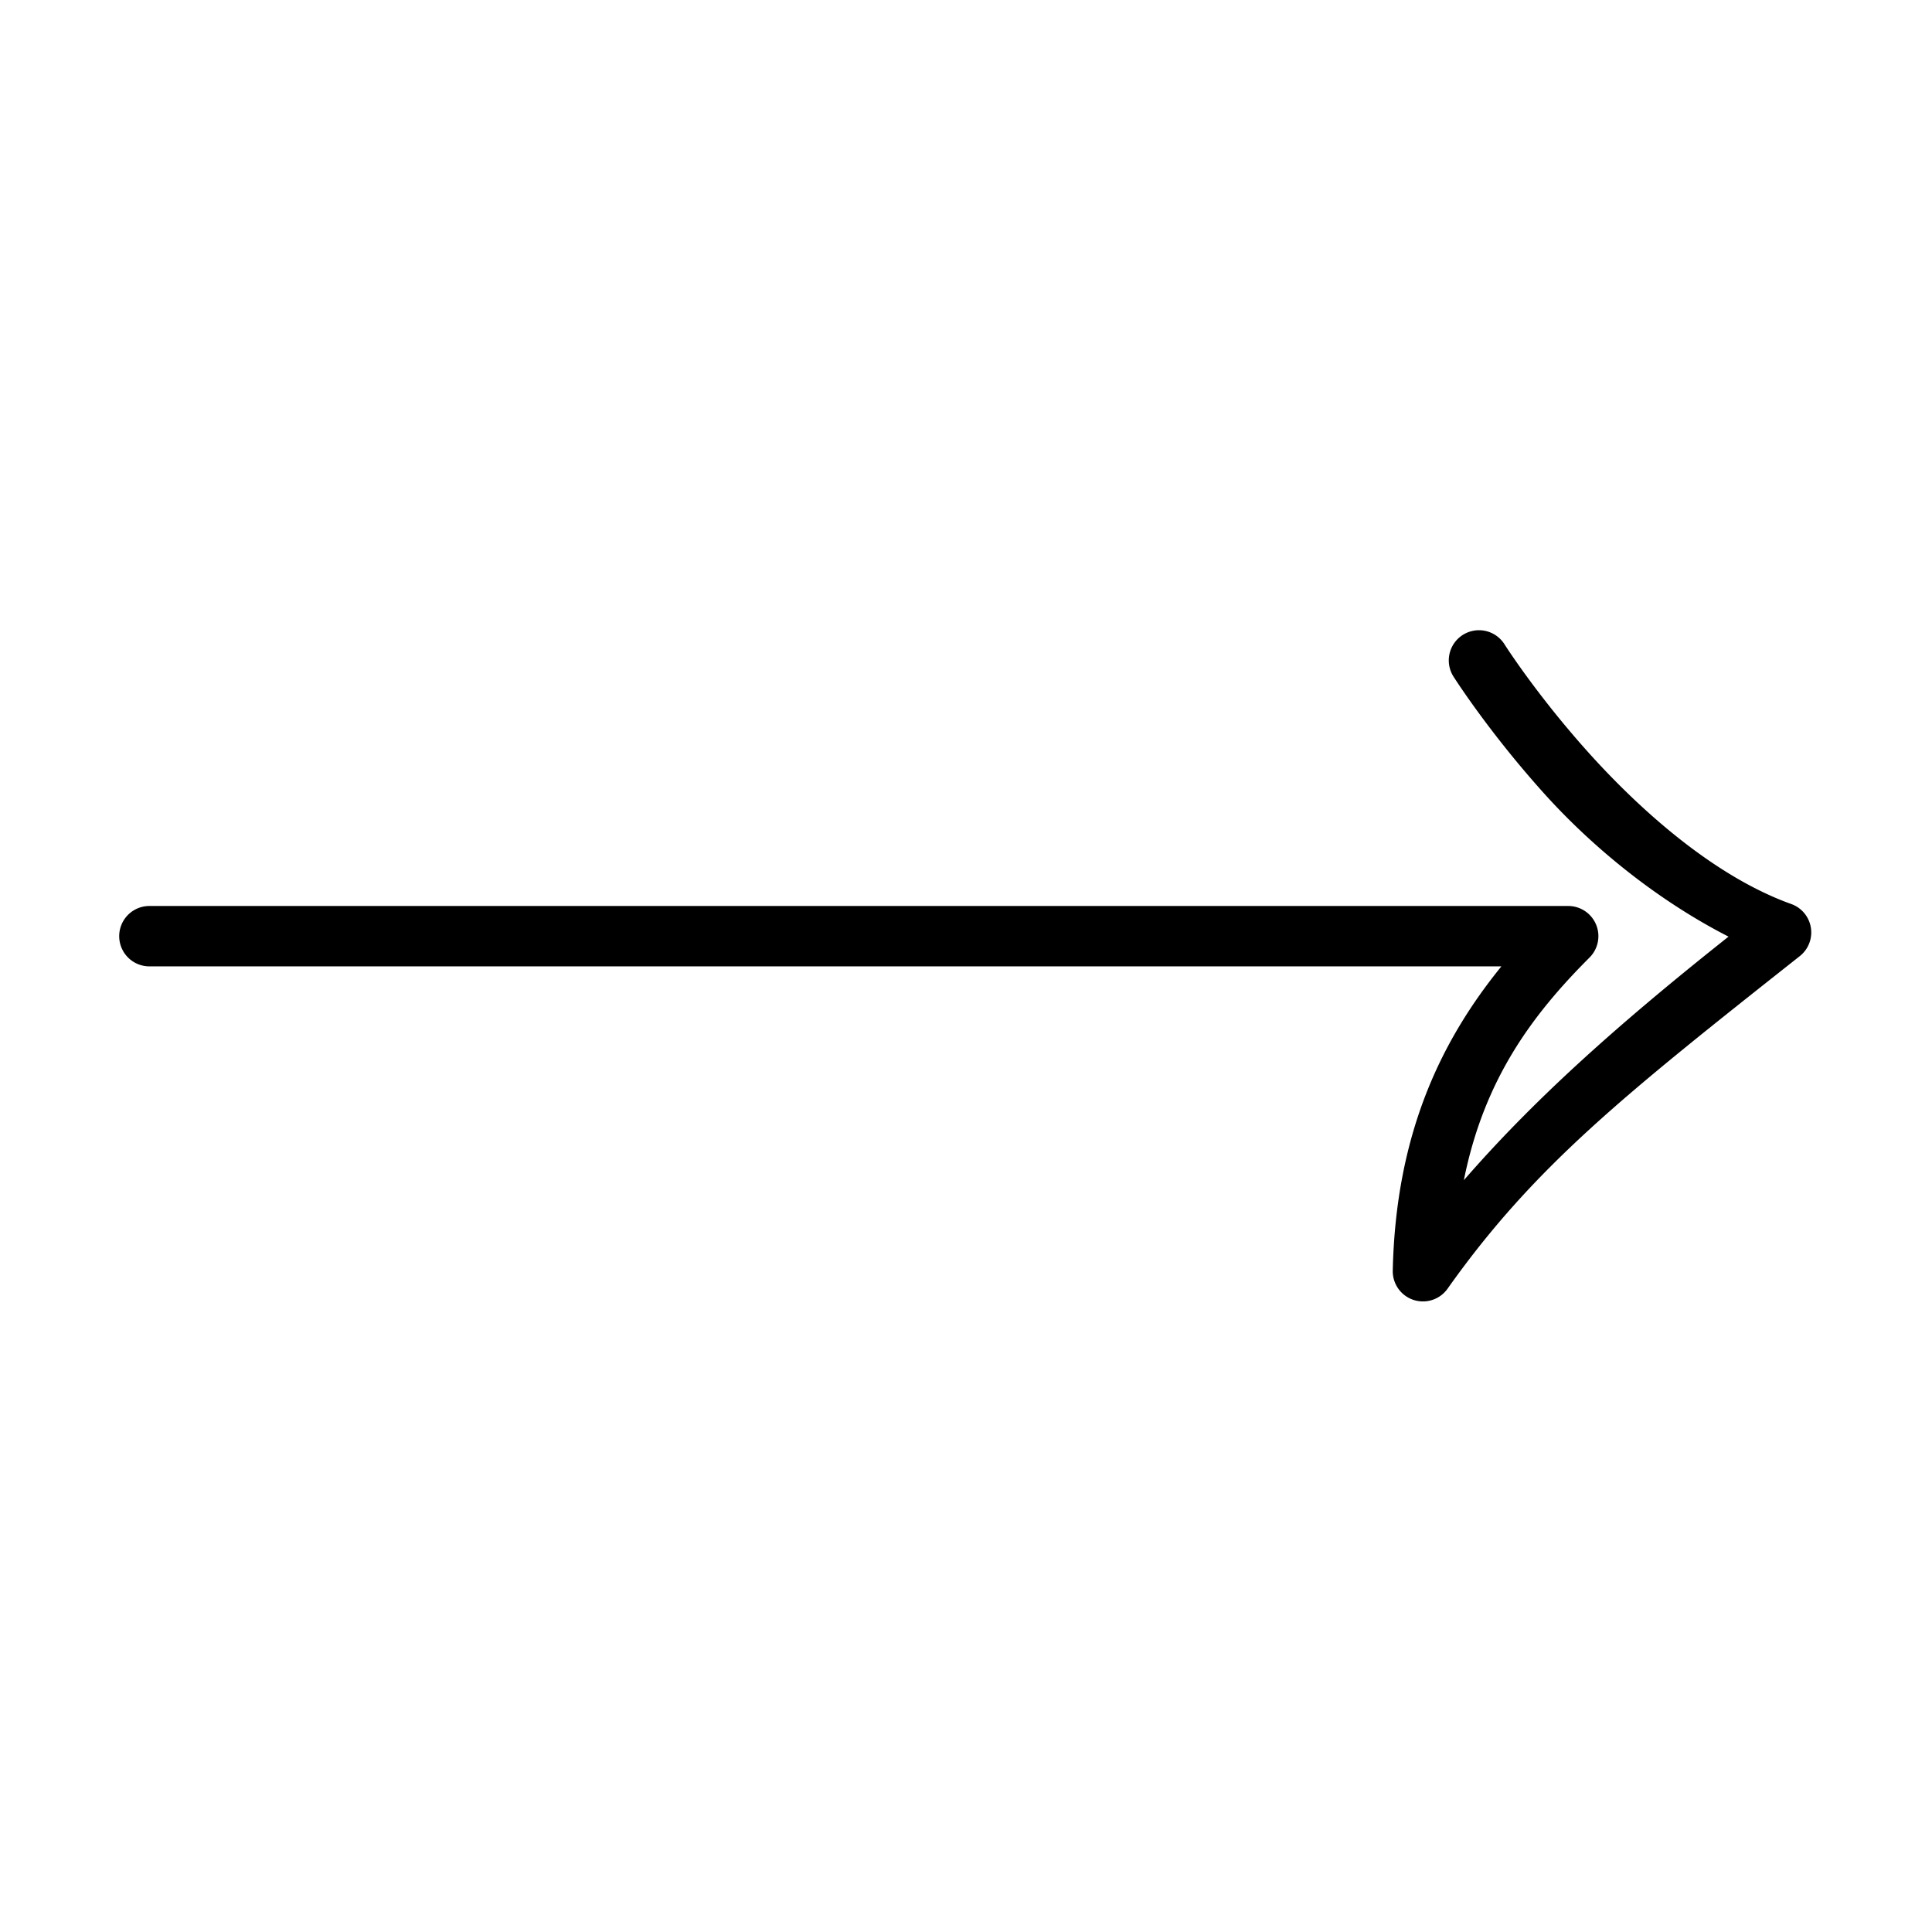 <svg xmlns="http://www.w3.org/2000/svg" viewBox="0 0 64 64" width="64px" height="64px"><path d="M 49.012 20.877 A 1 1 0 0 0 48.156 22.424 C 48.156 22.424 49.311 24.246 51.174 26.311 C 52.725 28.03 54.858 29.8 57.26 31.027 C 53.445 34.053 50.758 36.491 48.492 39.096 C 49.157 35.776 50.733 33.642 52.656 31.719 A 1 1 0 0 0 51.949 30.012 L 4.949 30.012 A 1 1 0 1 0 4.949 32.012 L 49.736 32.012 C 47.781 34.42 46.238 37.499 46.137 42.09 A 1 1 0 0 0 47.953 42.689 C 50.825 38.635 53.794 36.281 59.621 31.672 A 1 1 0 0 0 59.338 29.947 C 56.83 29.048 54.406 26.908 52.658 24.971 C 50.911 23.034 49.844 21.352 49.844 21.352 A 1 1 0 0 0 49.012 20.877 z"></path></svg>